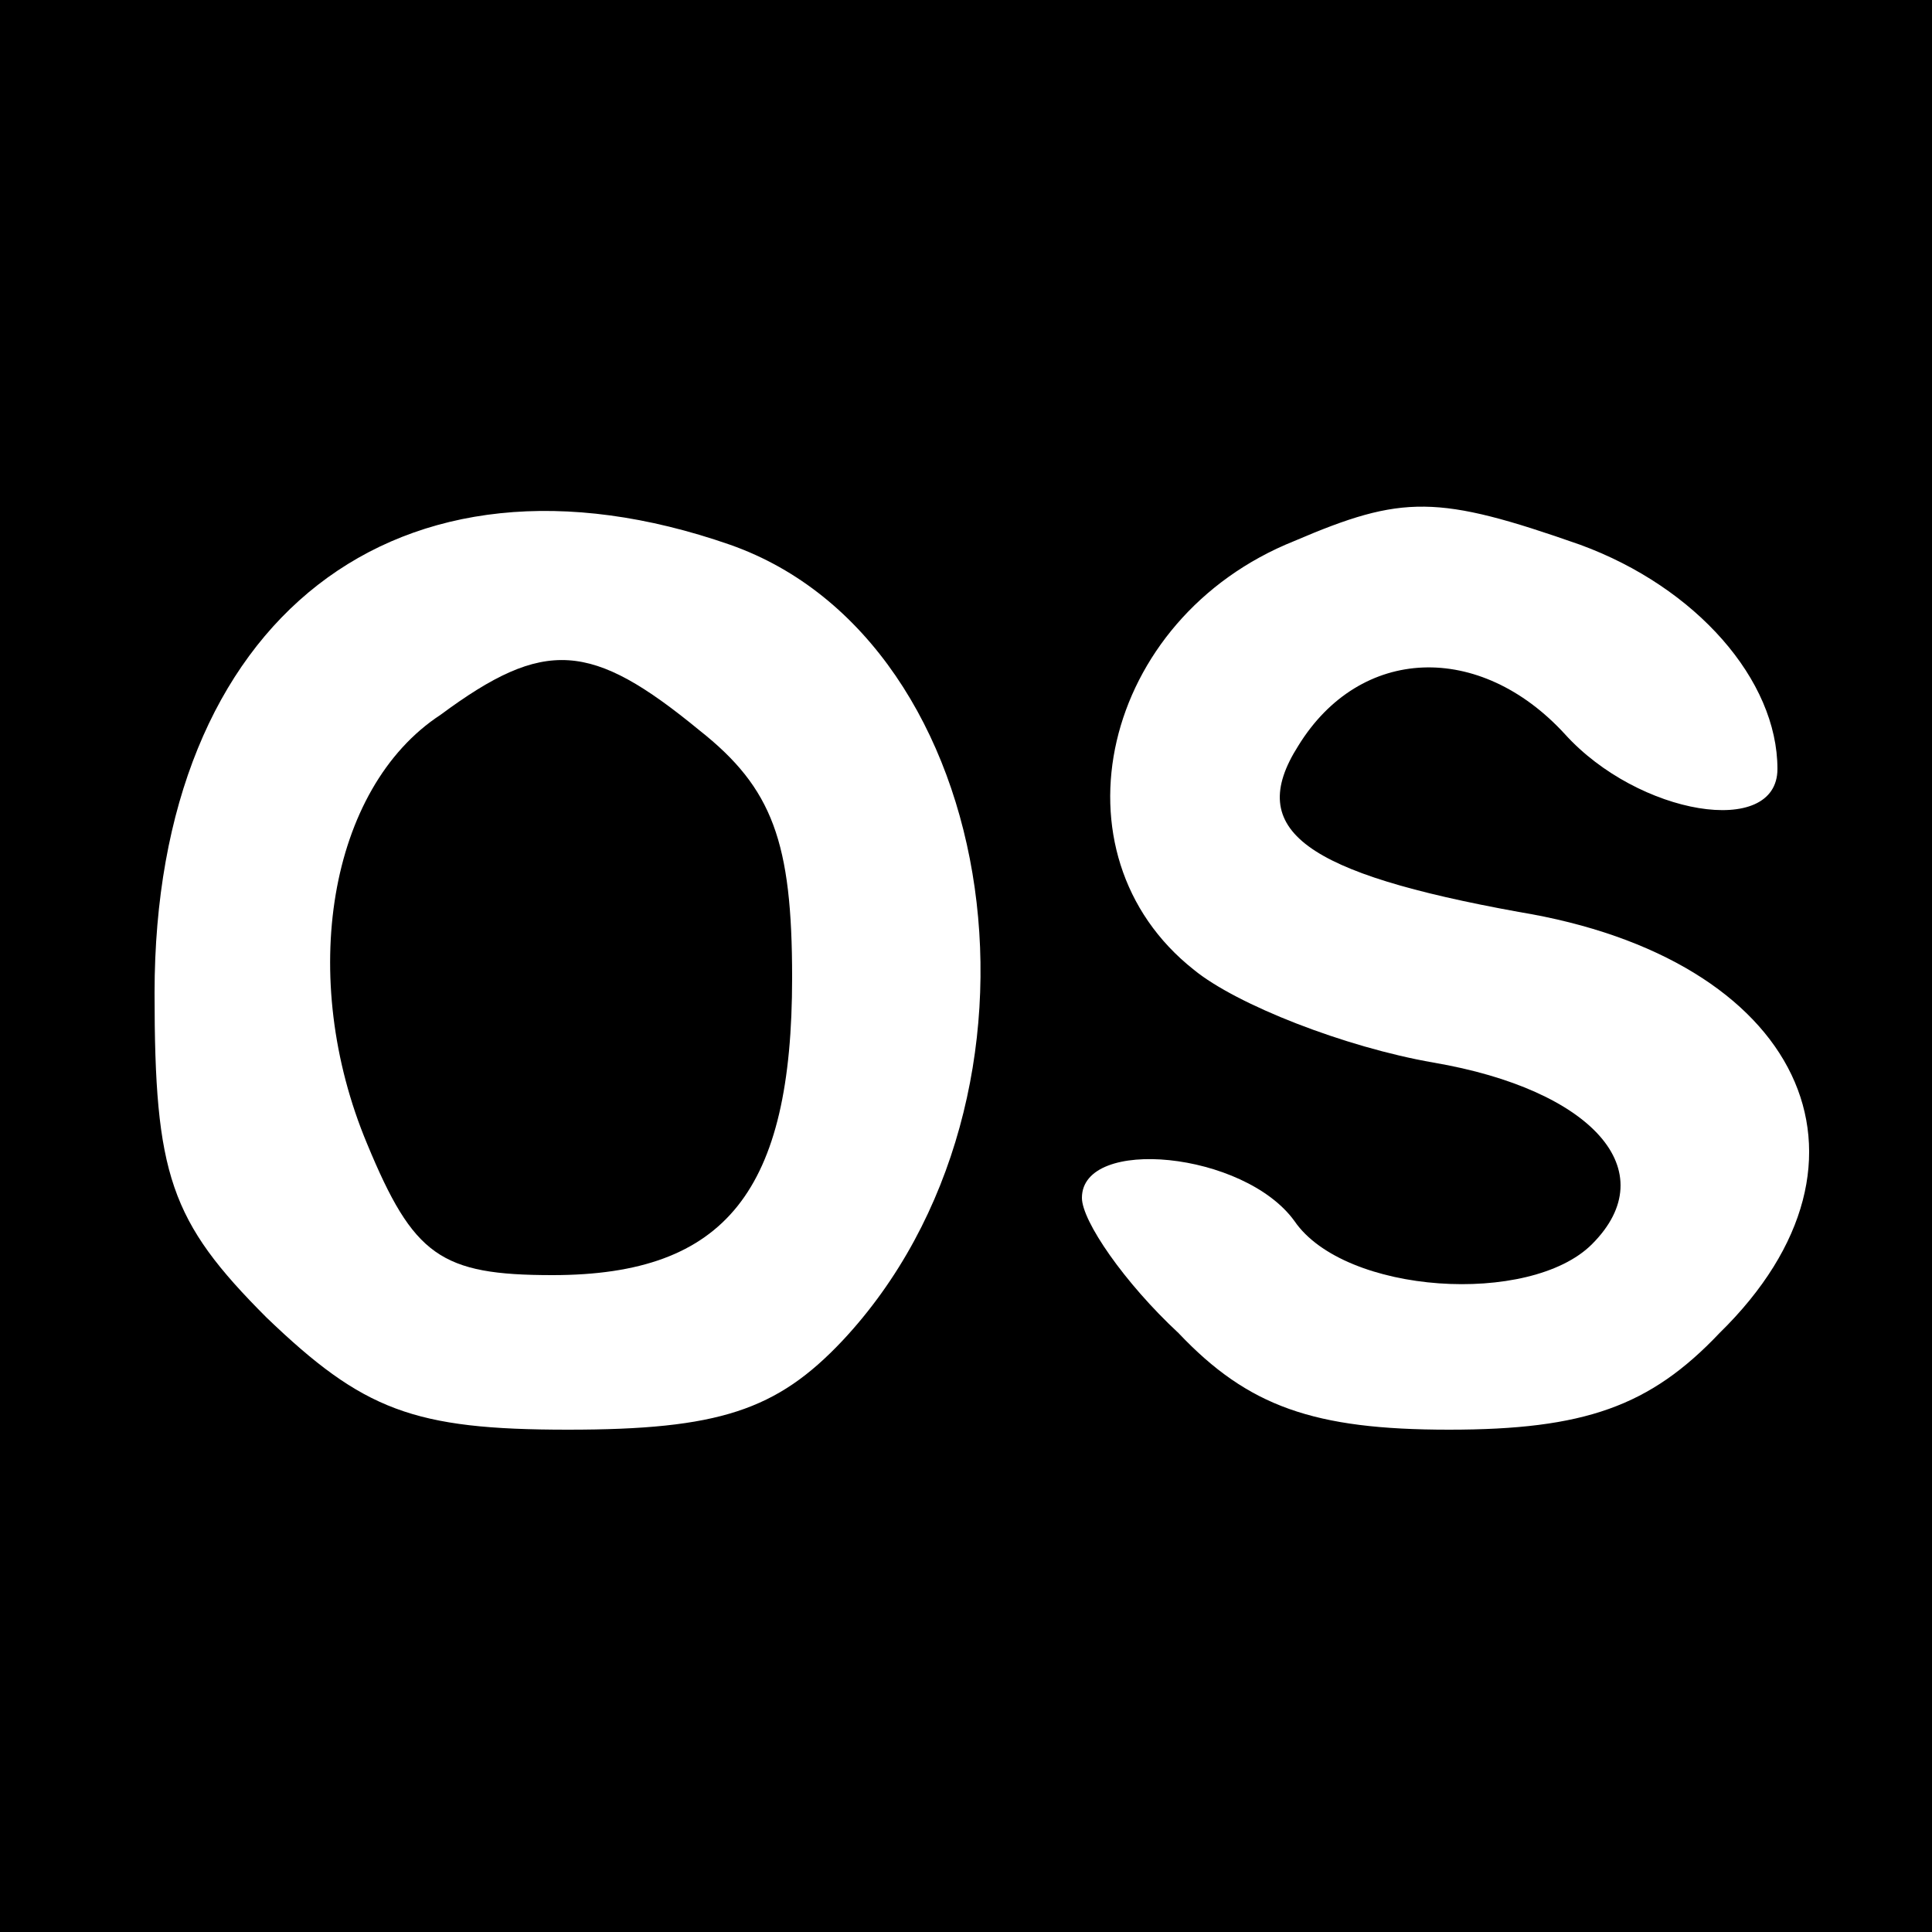 <?xml version="1.0" standalone="no"?>
<!DOCTYPE svg PUBLIC "-//W3C//DTD SVG 20010904//EN"
 "http://www.w3.org/TR/2001/REC-SVG-20010904/DTD/svg10.dtd">
<svg version="1.0" xmlns="http://www.w3.org/2000/svg"
 width="50pt" height="50pt" viewBox="0 0 50 50"
 preserveAspectRatio="xMidYMid meet">
<g transform="translate(0,50) scale(0.1,-0.1)"
fill="#000000" stroke="none">
<path d="M0 250 l0 -250 250 0 250 0 0 250 0 250 -250 0 -250 0 0 -250z m189
109 c71 -25 88 -143 29 -206 -17 -18 -32 -23 -71 -23 -40 0 -53 5 -78 29 -25
25 -29 37 -29 84 0 97 63 146 149 116z m220 0 c30 -11 51 -35 51 -58 0 -18
-36 -12 -55 9 -22 24 -53 23 -69 -3 -14 -22 2 -33 57 -43 73 -12 98 -64 52
-109 -18 -19 -35 -25 -70 -25 -35 0 -52 6 -70 25 -14 13 -25 29 -25 35 0 16
42 12 55 -6 13 -19 61 -22 77 -6 19 19 0 40 -41 47 -23 4 -51 15 -62 24 -38
30 -24 91 26 111 28 12 37 12 74 -1z"/>
<path d="M114 315 c-29 -19 -37 -68 -19 -111 12 -29 19 -34 48 -34 45 0 62 22
62 77 0 35 -5 49 -24 64 -28 23 -40 24 -67 4z"/>
</g>
</svg>
